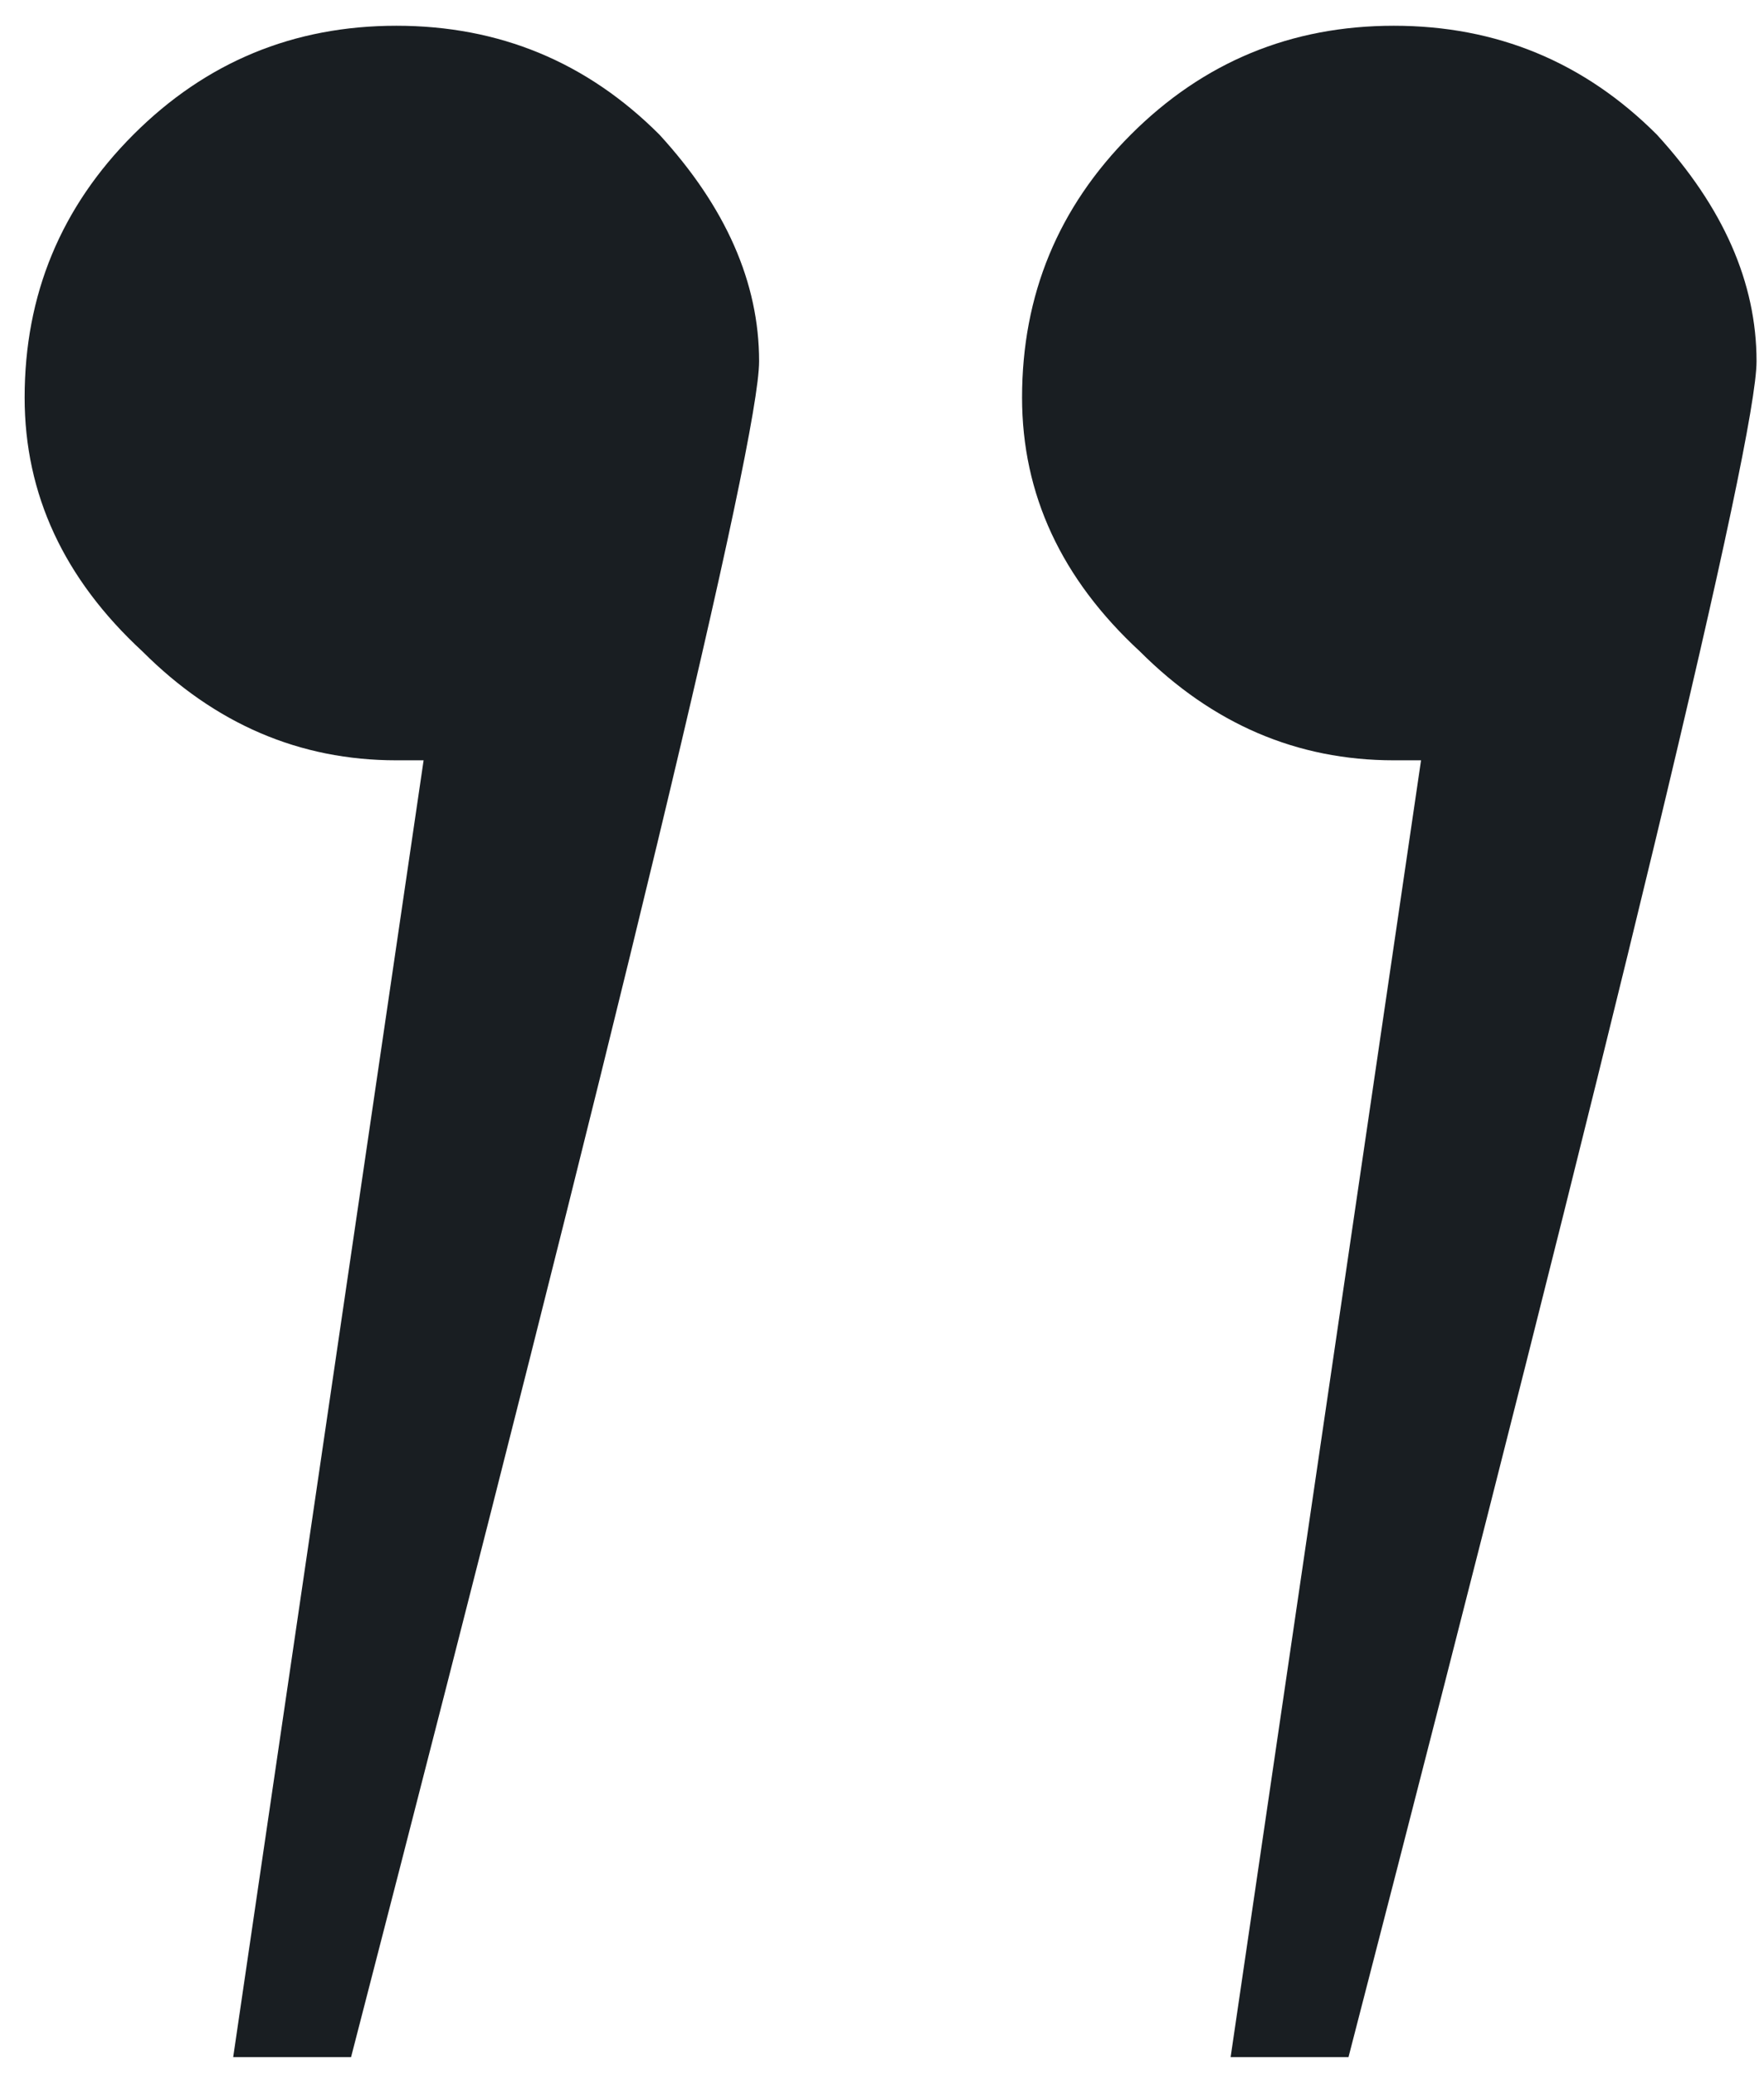 <svg width="57" height="67" viewBox="0 0 57 67" fill="none" xmlns="http://www.w3.org/2000/svg">
<path d="M43.574 66.464C52.364 32.476 56.759 14.212 56.759 11.673C56.759 9.134 55.684 6.692 53.536 4.348C51.192 2.004 48.359 0.832 45.039 0.832C41.718 0.832 38.886 2.004 36.542 4.348C34.198 6.692 33.026 9.524 33.026 12.845C33.026 15.97 34.295 18.705 36.835 21.049C39.179 23.393 41.913 24.565 45.039 24.565H45.918L39.765 66.464H43.574ZM11.344 66.464C20.134 32.476 24.529 14.212 24.529 11.673C24.529 9.134 23.454 6.692 21.306 4.348C18.962 2.004 16.13 0.832 12.809 0.832C9.488 0.832 6.656 2.004 4.312 4.348C1.968 6.692 0.796 9.524 0.796 12.845C0.796 15.97 2.066 18.705 4.605 21.049C6.949 23.393 9.684 24.565 12.809 24.565H13.688L7.535 66.464H11.344Z" fill="#191E22"/>
</svg>
